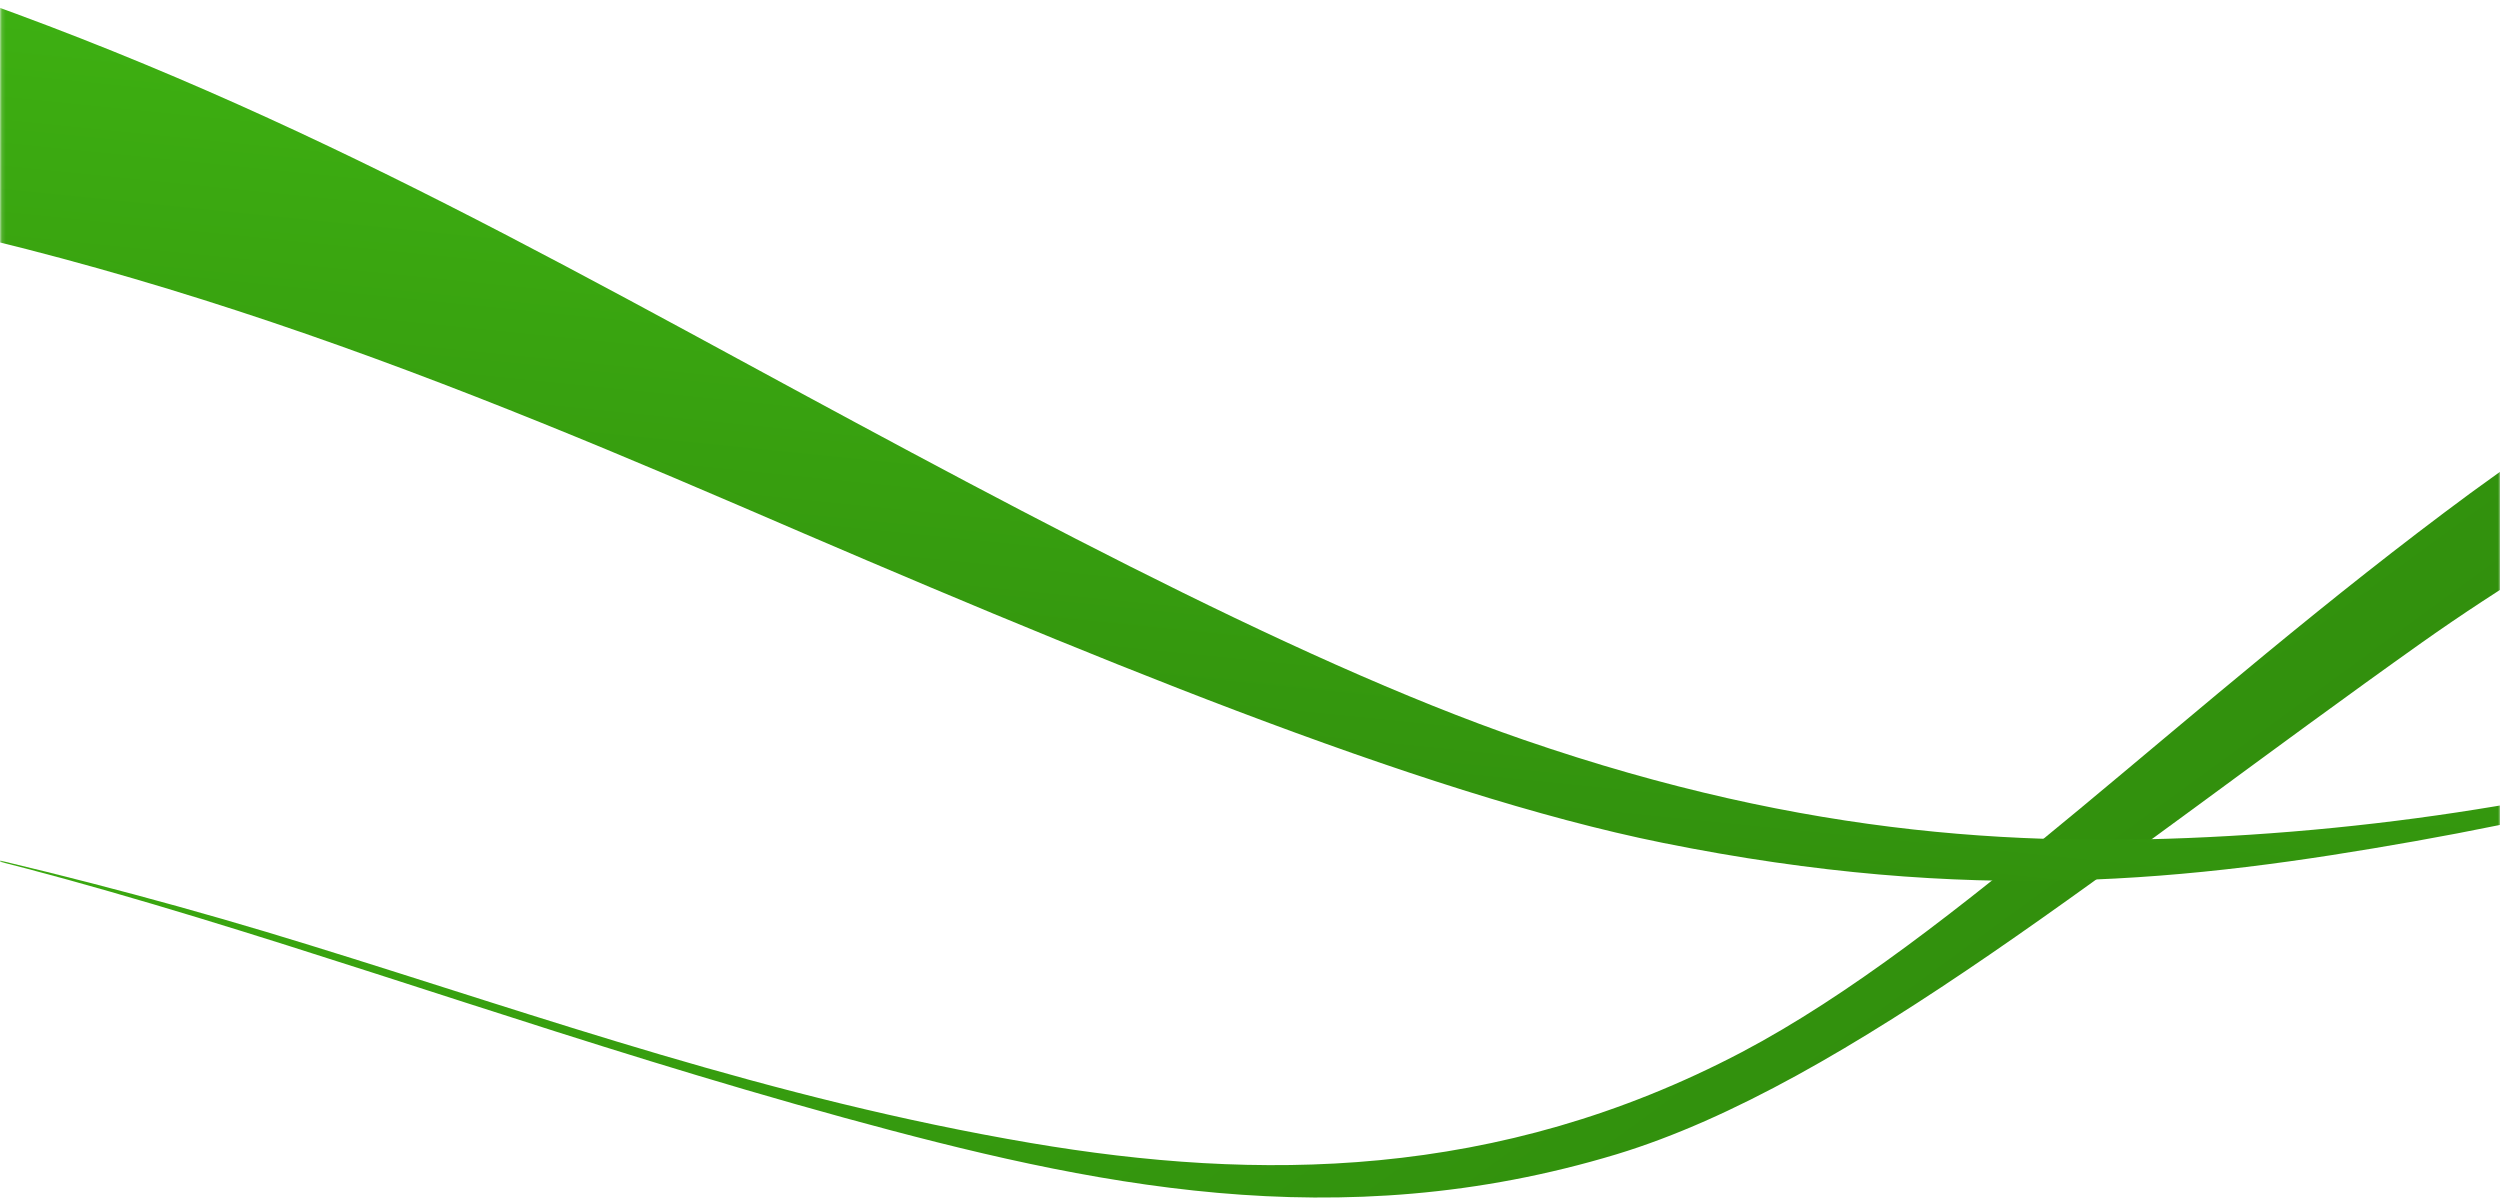 <svg width="660" height="317" viewBox="0 0 660 317" fill="none" xmlns="http://www.w3.org/2000/svg">
<g clip-path="url(#clip0_5273_2699)">
<mask id="mask0_5273_2699" style="mask-type:alpha" maskUnits="userSpaceOnUse" x="0" y="-147" width="661" height="558">
<rect x="0.133" y="-147" width="660" height="558" fill="#D9D9D9"/>
</mask>
<g mask="url(#mask0_5273_2699)">
<path style="mix-blend-mode:multiply" d="M-520.657 238.587C-454.69 214.655 -377.038 200.533 -287.965 196.318C-198.333 192.123 -88.393 201.613 29.064 235.39C90.735 253.084 152.813 275.874 223.061 295.139C287.602 312.801 353.027 327.02 426.796 304.722C487.97 286.133 558.039 227.347 639.444 169.582C722.08 111.176 832.763 67.932 974.231 45.168C972.254 32.782 970.319 20.409 968.421 8.072C825.718 34.791 729.911 73.121 652.23 130.166C576.917 185.656 516.469 247.898 459.875 277.742C395.185 311.741 331.862 311.866 272.219 301.768C203.274 290.042 143.77 268.674 81.755 249.512C-41.804 211.206 -167.975 193.705 -260.785 194.848C-363.172 196.121 -447.521 211.177 -520.717 237.114C-520.689 237.606 -520.673 238.097 -520.65 238.582L-520.657 238.587Z" fill="url(#paint0_linear_5273_2699)"/>
<path style="mix-blend-mode:multiply" d="M1184.46 176.37C1140.56 143.709 1089.03 127.839 1027.67 128.691C966.612 129.562 887.366 150.696 798.302 179.769C749.246 195.693 697.448 211.435 637.632 222.06C578.194 232.597 520.539 238.963 438.957 222.508C374.136 209.429 285.326 172.403 195.284 133.54C101.692 93.313 11.473 58.169 -105.172 45.267C-100.85 21.44 -96.503 -2.405 -92.136 -26.28C20.889 2.729 95.167 40.797 181.105 87.311C260.845 130.579 340.065 173.876 402.319 195.334C477.78 221.308 536.948 224.057 593.717 220.384C655.021 216.402 705.893 204.607 756.973 189.606C852.412 161.373 945.12 133.653 1009.27 128.217C1080.29 122.166 1136.23 138.414 1184.85 173.551C1184.72 174.495 1184.59 175.431 1184.46 176.378L1184.46 176.37Z" fill="url(#paint1_linear_5273_2699)"/>
</g>
</g>
<defs>
<linearGradient id="paint0_linear_5273_2699" x1="19.48" y1="-156.909" x2="447.253" y2="429.559" gradientUnits="userSpaceOnUse">
<stop stop-color="#43BE14"/>
<stop offset="1" stop-color="#2F890C"/>
</linearGradient>
<linearGradient id="paint1_linear_5273_2699" x1="438.287" y1="-42.727" x2="406.083" y2="276.079" gradientUnits="userSpaceOnUse">
<stop stop-color="#43BE14"/>
<stop offset="1" stop-color="#2F890C"/>
</linearGradient>
<clipPath id="clip0_5273_2699">
<rect width="660" height="317" fill="white"/>
</clipPath>
</defs>
</svg>
